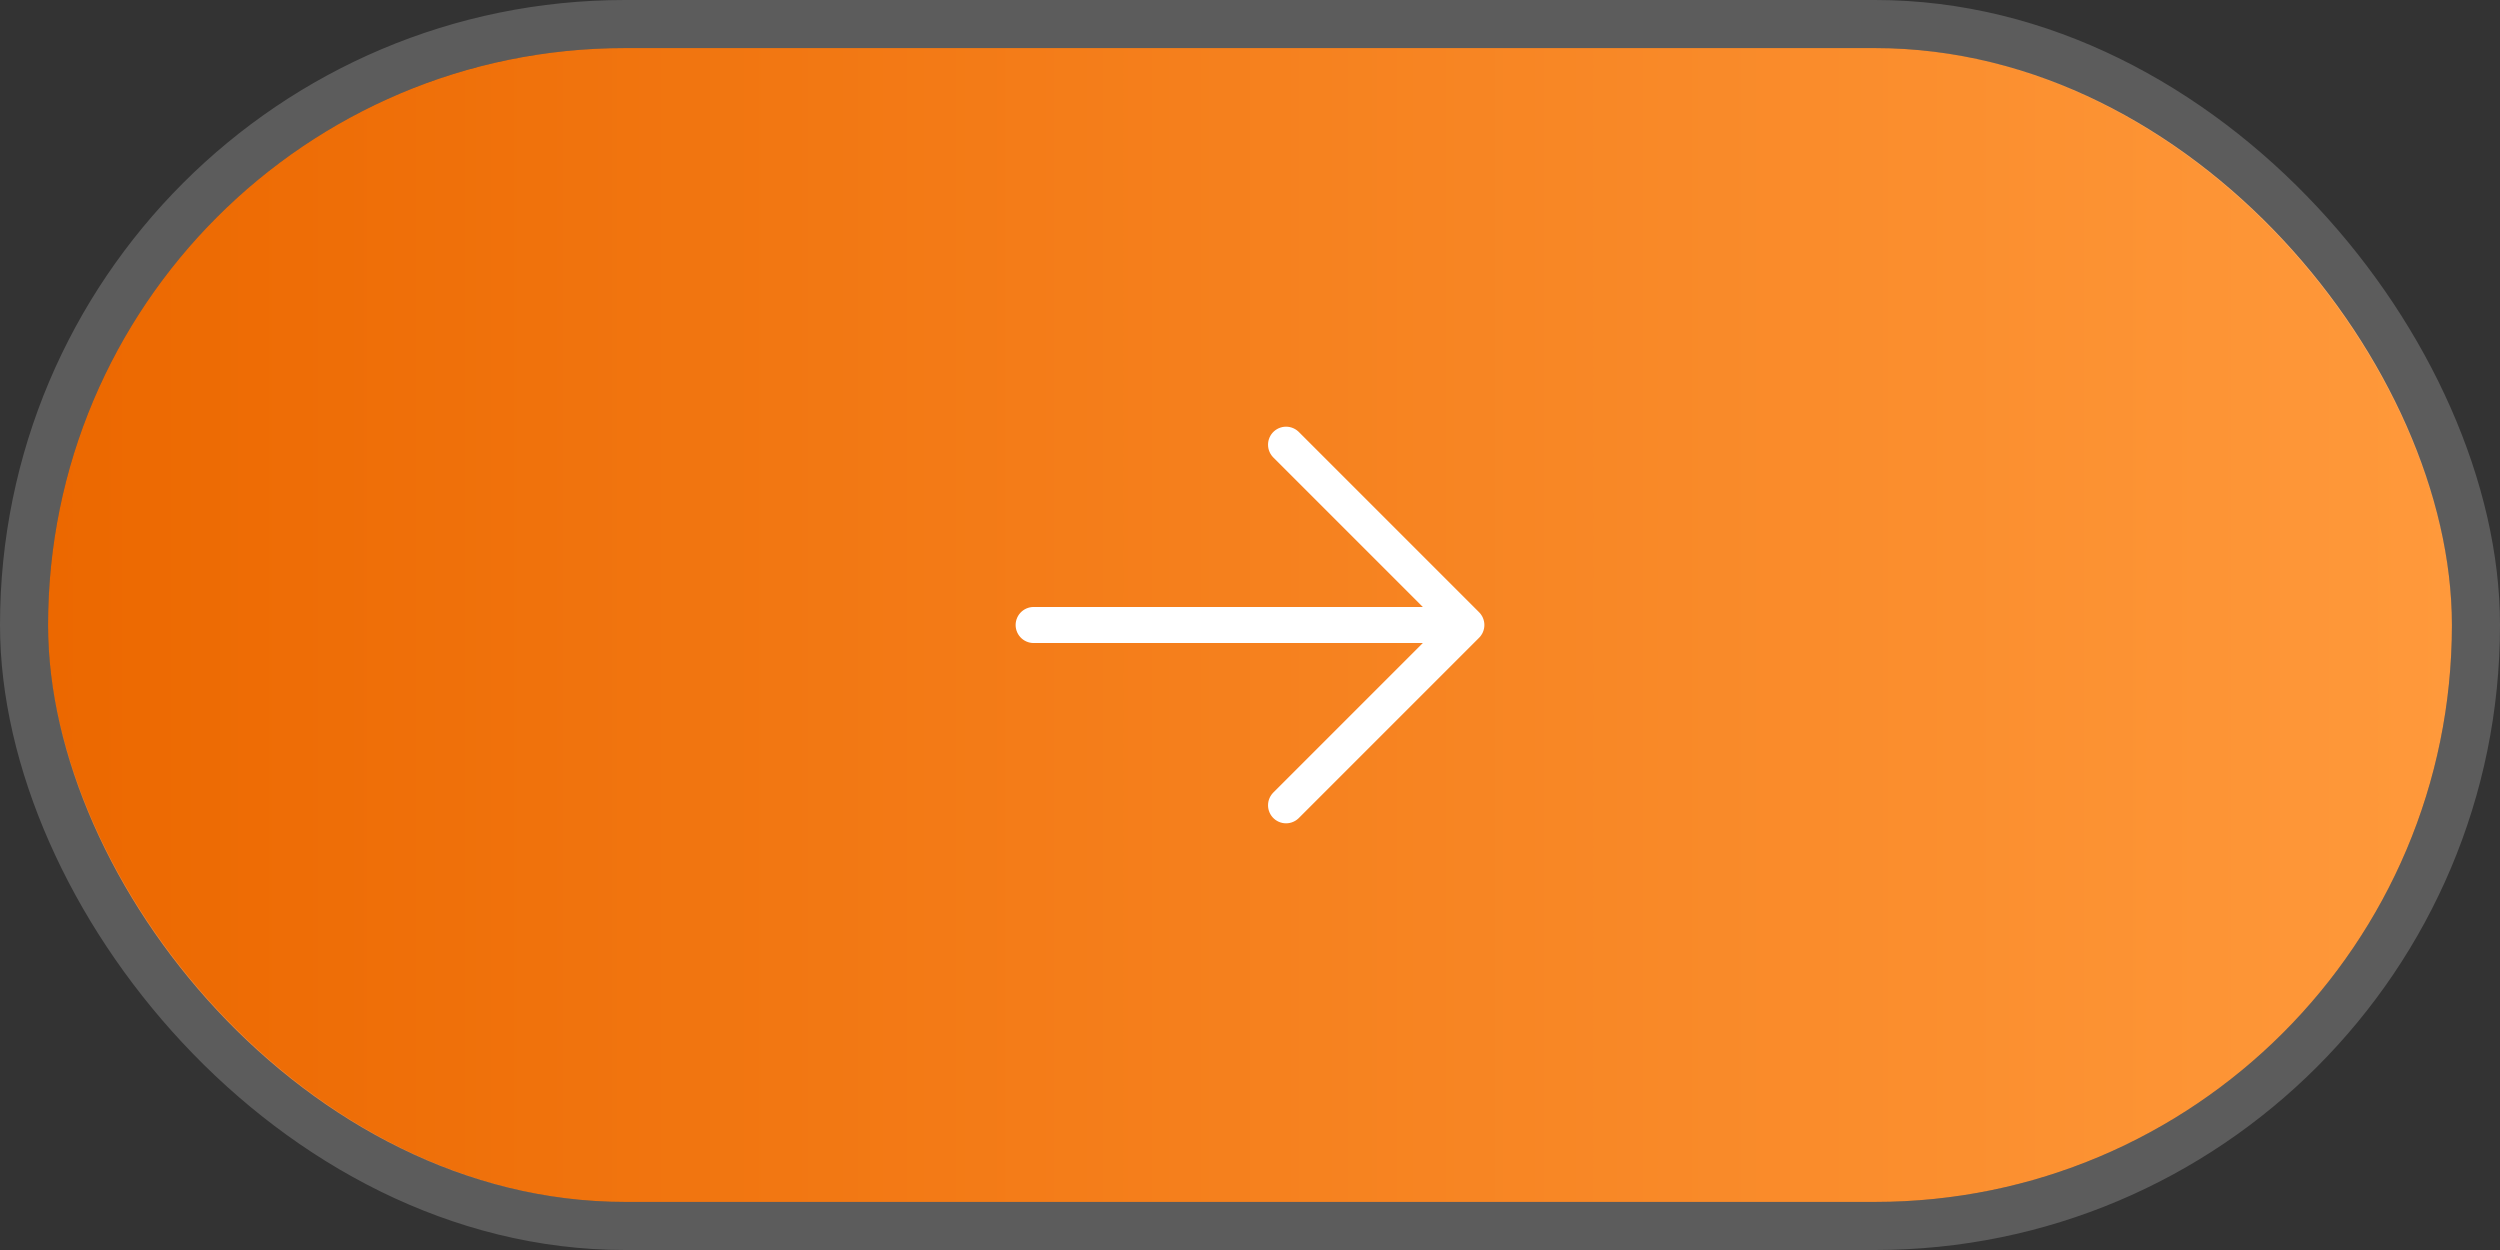 <svg width="104" height="52" viewBox="0 0 104 52" fill="none" xmlns="http://www.w3.org/2000/svg">
<rect x="0" y="0" width="104" height="52" fill="#333333" stroke="none"/>
<rect x="2" y="2" width="100" height="48" rx="24" fill="url(#paint0_linear_1049_161)"/>
<rect x="1" y="1" width="102" height="50" rx="25" stroke="white" stroke-opacity="0.2" stroke-width="2"/>
<path d="M53.5 18.5L61 26M61 26L53.5 33.5M61 26H43" stroke="white" stroke-width="1.5" stroke-linecap="round" stroke-linejoin="round"/>
<defs>
<linearGradient id="paint0_linear_1049_161" x1="2" y1="26" x2="102" y2="26" gradientUnits="userSpaceOnUse">
<stop stop-color="#EC6800"/>
<stop offset="1" stop-color="#FF993B"/>
</linearGradient>
</defs>
</svg>
